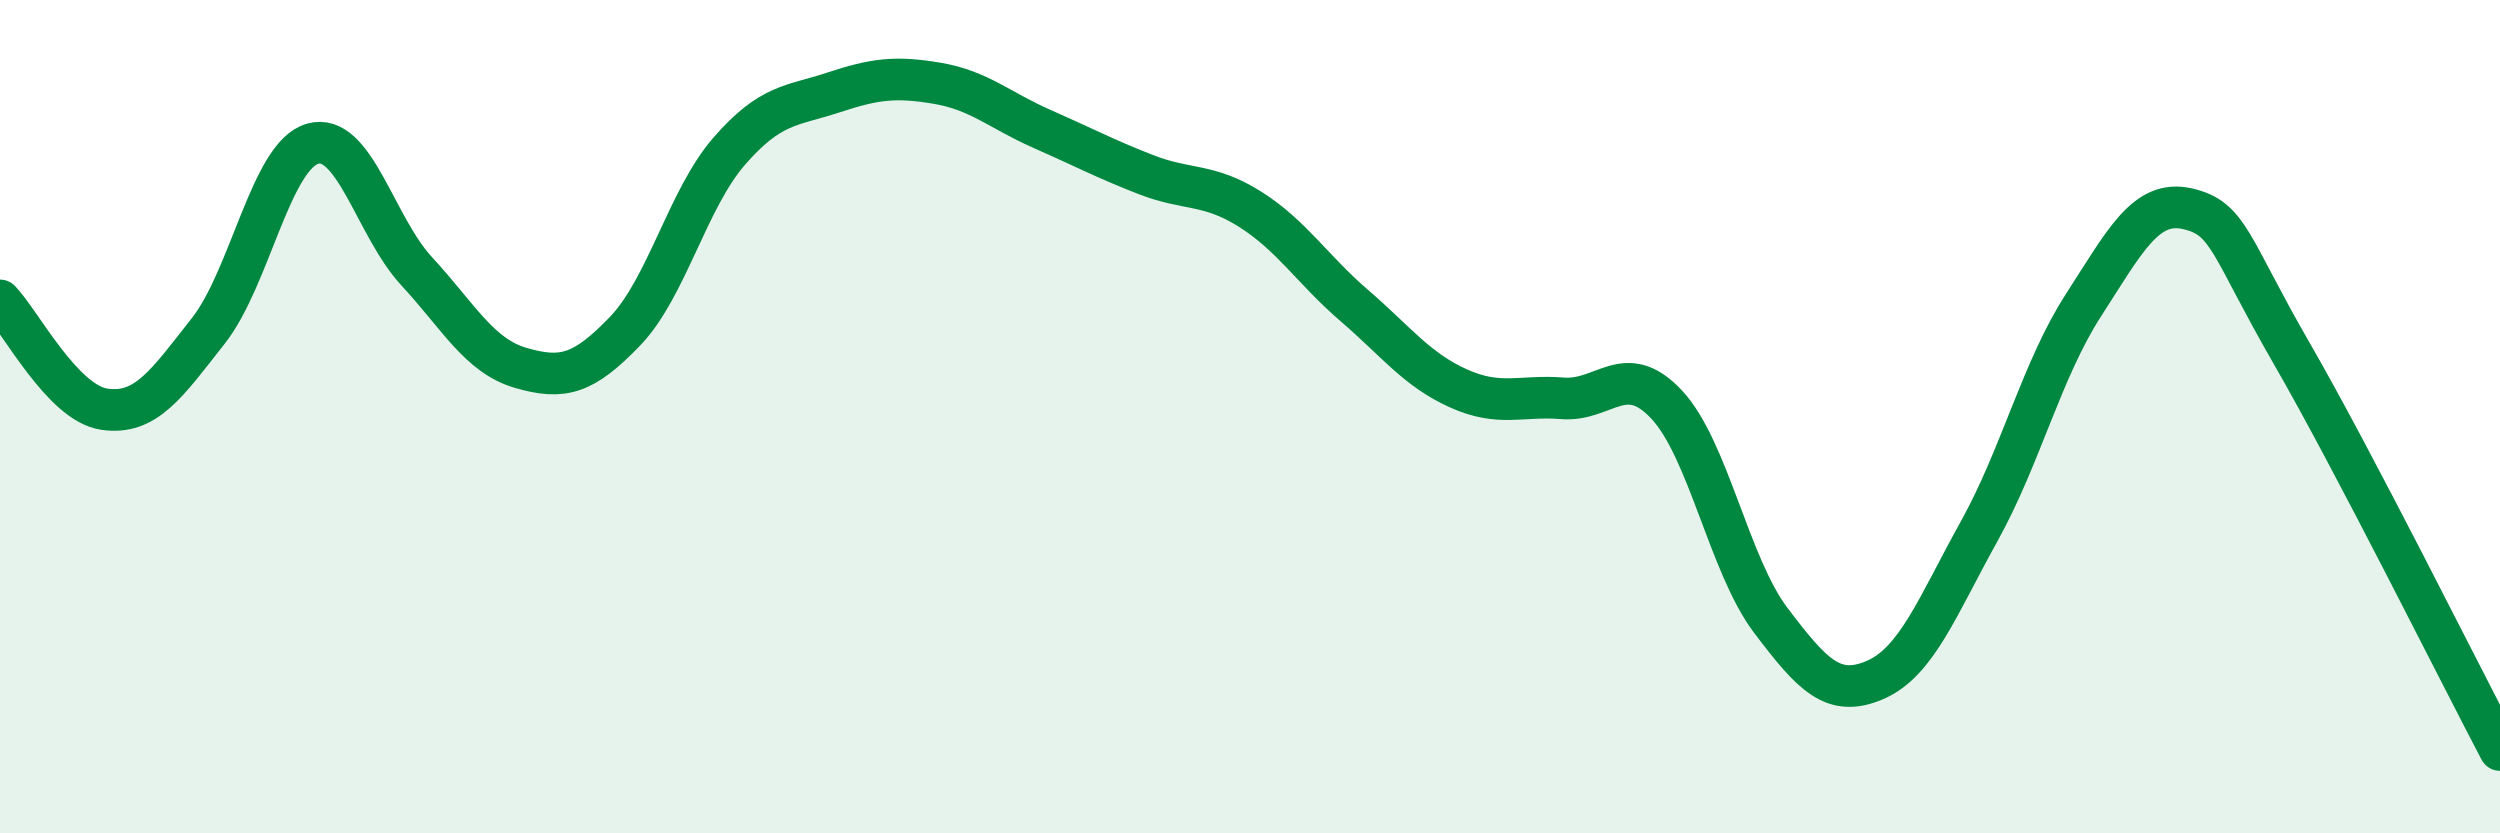 
    <svg width="60" height="20" viewBox="0 0 60 20" xmlns="http://www.w3.org/2000/svg">
      <path
        d="M 0,7.21 C 0.5,7.73 1.5,9.67 2.5,9.82 C 3.5,9.97 4,9.21 5,7.94 C 6,6.67 6.5,3.74 7.5,3.45 C 8.5,3.16 9,5.43 10,6.51 C 11,7.59 11.5,8.54 12.5,8.83 C 13.5,9.12 14,8.99 15,7.95 C 16,6.91 16.5,4.78 17.5,3.63 C 18.5,2.48 19,2.55 20,2.22 C 21,1.89 21.5,1.83 22.5,2 C 23.5,2.17 24,2.65 25,3.09 C 26,3.53 26.5,3.8 27.5,4.19 C 28.5,4.58 29,4.39 30,5.02 C 31,5.65 31.5,6.47 32.5,7.33 C 33.5,8.19 34,8.87 35,9.32 C 36,9.77 36.5,9.48 37.5,9.56 C 38.5,9.64 39,8.64 40,9.71 C 41,10.78 41.5,13.57 42.5,14.89 C 43.5,16.21 44,16.75 45,16.32 C 46,15.89 46.5,14.55 47.5,12.75 C 48.5,10.95 49,8.88 50,7.33 C 51,5.78 51.5,4.78 52.5,5.01 C 53.5,5.24 53.5,5.88 55,8.48 C 56.5,11.08 59,16.1 60,18L60 20L0 20Z"
        fill="#008740"
        opacity="0.1"
        stroke-linecap="round"
        stroke-linejoin="round"
      />
      <path
        d="M 0,7.21 C 0.5,7.73 1.5,9.67 2.5,9.82 C 3.5,9.97 4,9.21 5,7.94 C 6,6.67 6.5,3.74 7.5,3.45 C 8.5,3.16 9,5.43 10,6.51 C 11,7.59 11.5,8.54 12.5,8.83 C 13.5,9.12 14,8.99 15,7.95 C 16,6.91 16.5,4.78 17.5,3.63 C 18.5,2.48 19,2.55 20,2.22 C 21,1.89 21.5,1.83 22.5,2 C 23.5,2.17 24,2.65 25,3.09 C 26,3.53 26.5,3.8 27.5,4.19 C 28.5,4.58 29,4.39 30,5.02 C 31,5.65 31.5,6.47 32.5,7.33 C 33.5,8.19 34,8.87 35,9.32 C 36,9.77 36.5,9.48 37.5,9.56 C 38.5,9.64 39,8.64 40,9.71 C 41,10.78 41.5,13.57 42.5,14.89 C 43.5,16.21 44,16.75 45,16.32 C 46,15.89 46.5,14.55 47.5,12.75 C 48.5,10.95 49,8.88 50,7.33 C 51,5.78 51.5,4.78 52.5,5.01 C 53.5,5.24 53.5,5.88 55,8.48 C 56.5,11.08 59,16.1 60,18"
        stroke="#008740"
        stroke-width="1"
        fill="none"
        stroke-linecap="round"
        stroke-linejoin="round"
      />
    </svg>
  